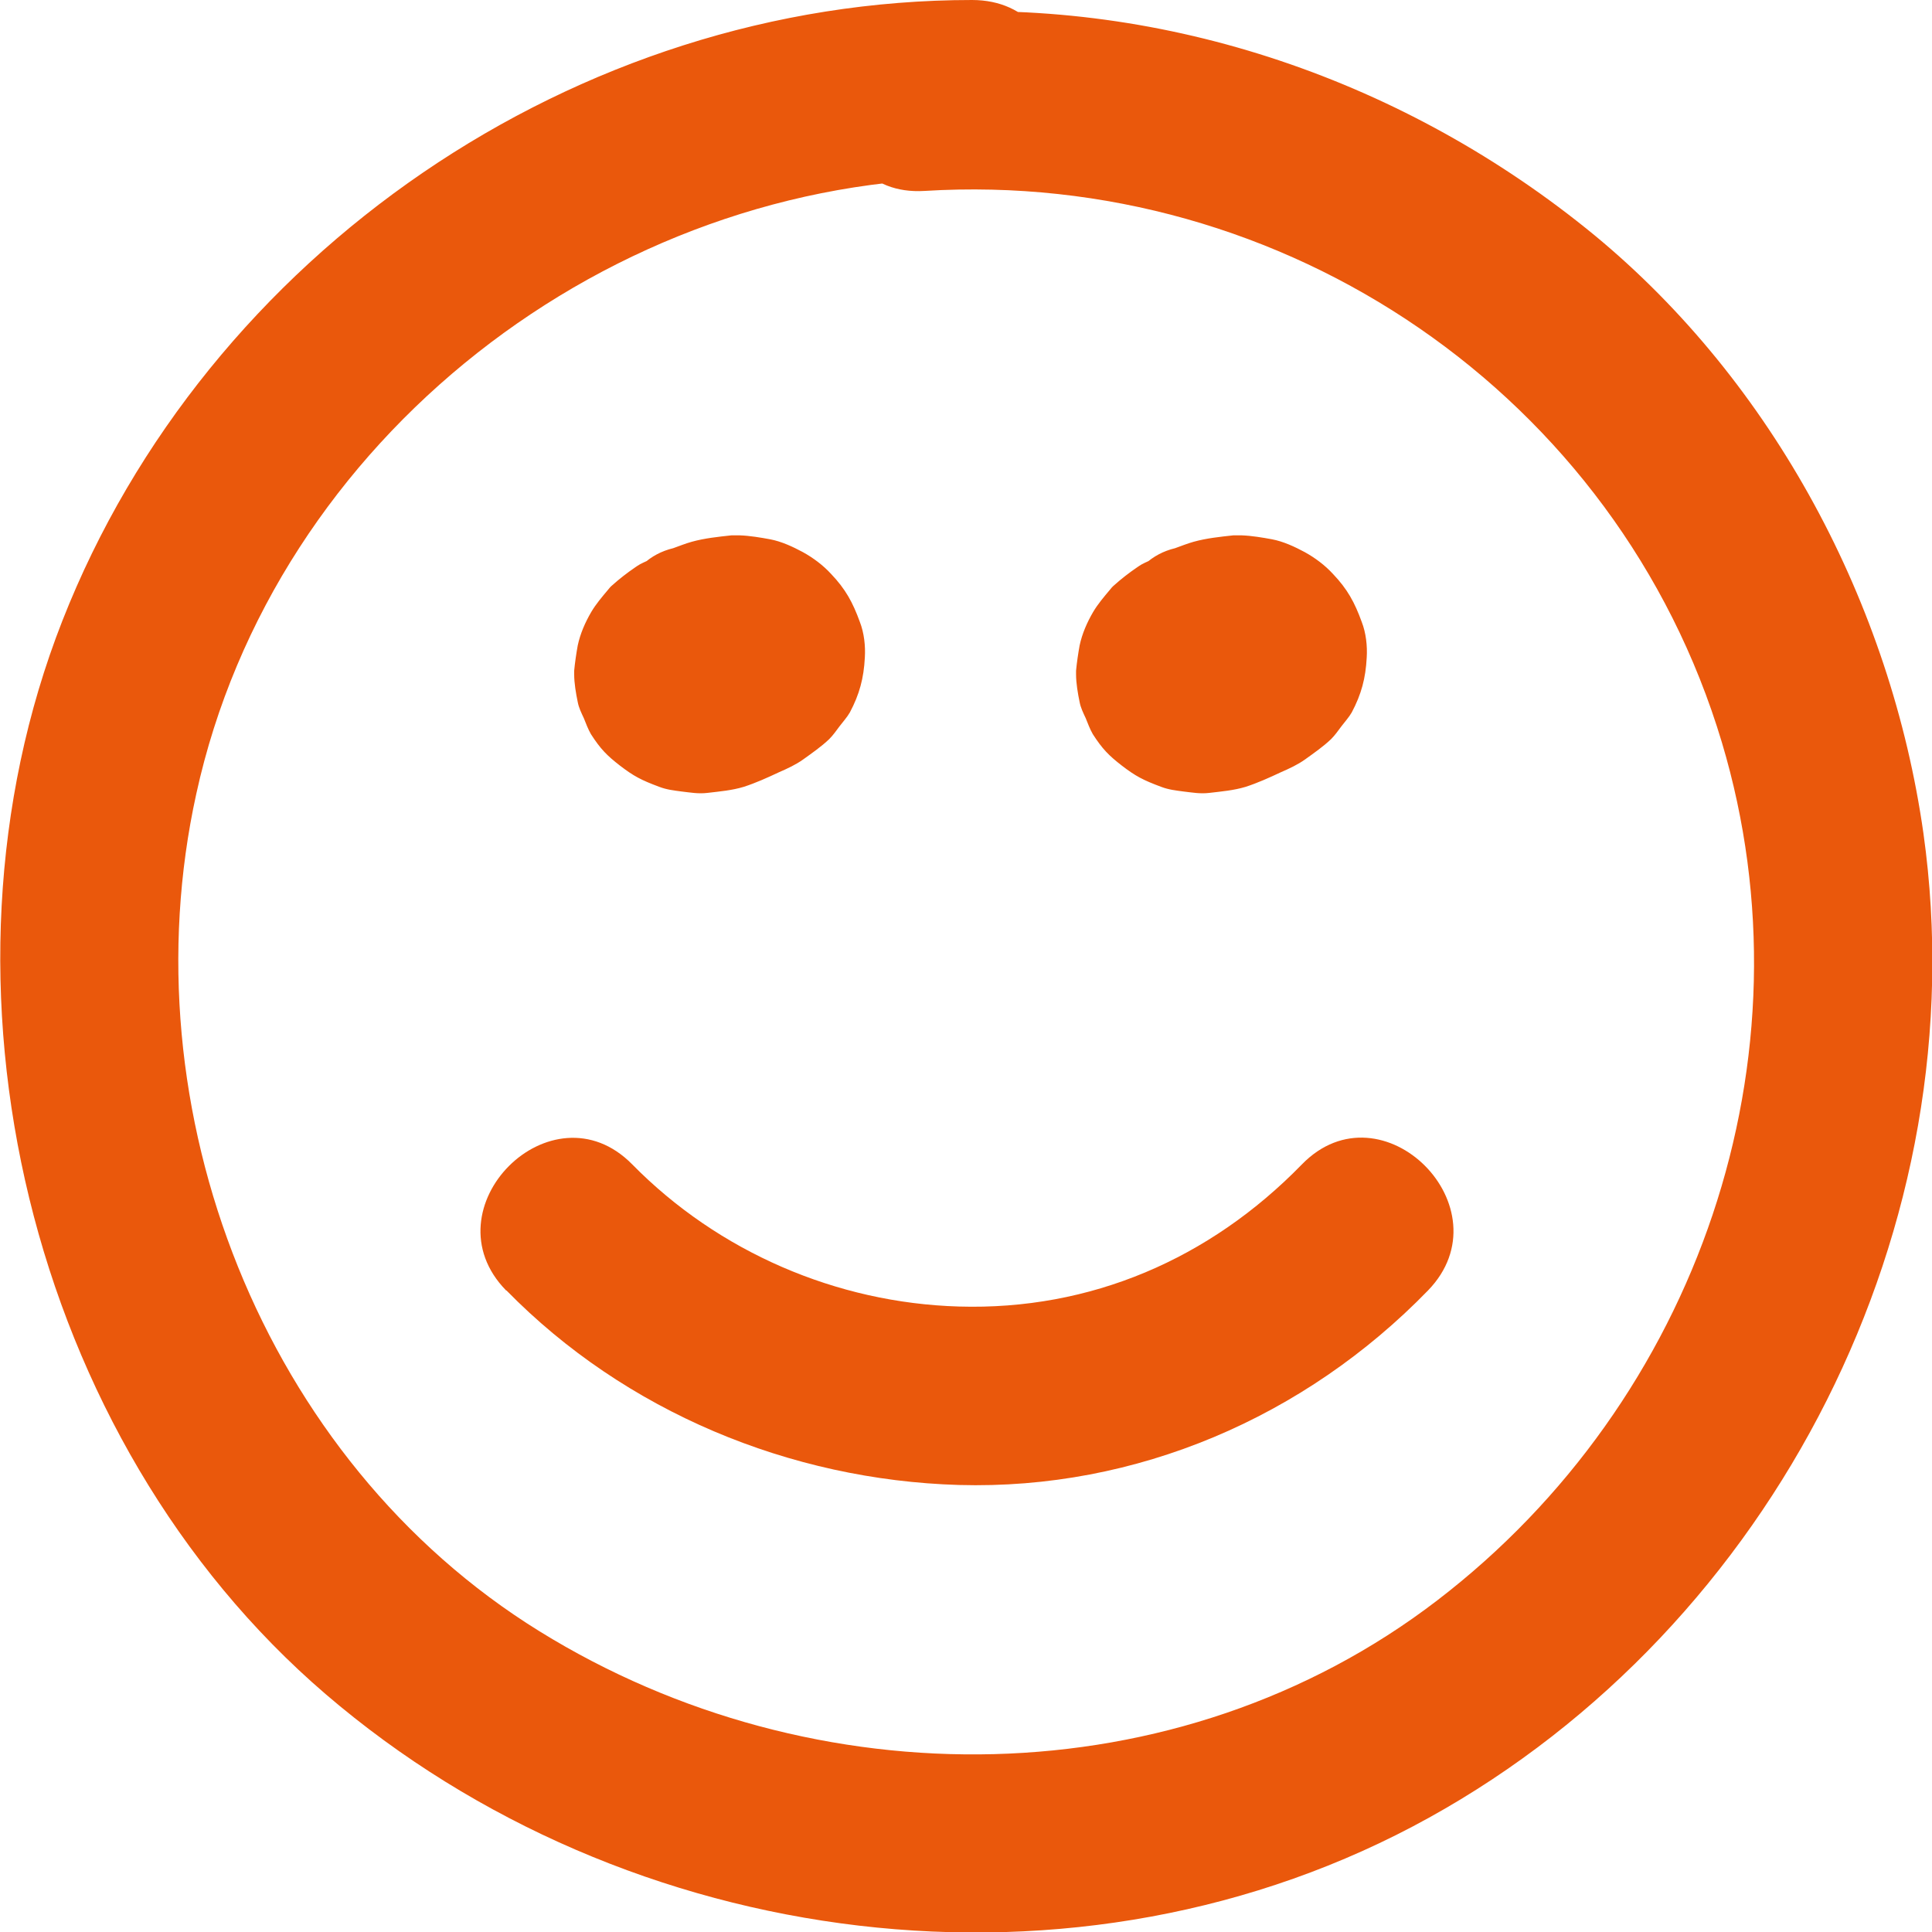 <?xml version="1.0" encoding="UTF-8"?>
<svg id="Layer_1" xmlns="http://www.w3.org/2000/svg" version="1.1" viewBox="0 0 54.24 54.25">
  <!-- Generator: Adobe Illustrator 29.8.2, SVG Export Plug-In . SVG Version: 2.1.1 Build 3)  -->
  <defs>
    <style>
      .st0 {
        fill: #ea580c;
      }
    </style>
  </defs>
  <path class="st0" d="M27.29,0C16.19,0,5.8,7.11,1.75,17.43c-4,10.2-.94,22.98,7.39,30.13,8.46,7.26,21.14,8.92,30.98,3.47,9.72-5.38,15.42-16.64,13.88-27.63-.91-6.43-4.21-12.65-9.24-16.8C39.5,2.28,32.77-.05,25.96.36c-3.2.2-3.22,5.2,0,5,10.1-.62,19.46,5.73,22.38,15.48,2.65,8.85-.68,18.49-7.99,24.09-7.28,5.58-17.49,5.64-25.2.87-7.78-4.81-11.59-14.65-9.64-23.51C7.69,12.31,17.12,5.01,27.29,5c3.22,0,3.22-5,0-5h0Z"/>
  <path class="st0" d="M14.22,36.23c3.33,3.4,7.96,5.32,12.7,5.46,4.98.14,9.71-1.9,13.17-5.46,2.24-2.31-1.29-5.85-3.54-3.54-2.59,2.66-5.94,4.1-9.63,3.99-3.43-.1-6.75-1.53-9.17-3.99-2.26-2.3-5.79,1.24-3.54,3.54h0Z"/>
  <path class="st0" d="M18.67,16.08c-.51.13-.92.4-1.3.75-.18.17-.33.37-.45.58-.06.11-.1.21-.15.35-.04.1-.12.25-.15.37-.07.25-.11.52-.11.78,0,.03,0,.05,0,.08.01.18.05.53.1.7.06.23.18.49.29.7.12.23.3.44.47.63.21.23.47.43.76.56.22.1.46.23.7.29.13.03.28.04.4.06.13.02.29.05.43.05.34,0,.7-.04,1.03-.15.29-.1.65-.24.93-.42.53-.35,1.06-.81,1.33-1.4.25-.52.4-.93.39-1.53,0-.12-.04-.33-.05-.38-.01-.11-.03-.27-.06-.4-.06-.26-.18-.52-.31-.74-.02-.03-.03-.05-.05-.08-.11-.17-.28-.39-.42-.54-.17-.19-.42-.35-.6-.49-.04-.03-.09-.06-.13-.09-.11-.06-.25-.11-.36-.16-.12-.05-.26-.12-.39-.16-.66-.19-1.44-.16-2.09.03-.06.02-.12.04-.18.06-.24.1-.5.19-.73.31-.05.03-.1.06-.14.09-.22.15-.44.32-.64.5-.05.04-.09.09-.13.14-.16.19-.33.39-.46.61-.17.29-.31.61-.38.94-.04.22-.08.49-.1.71,0,.03,0,.06,0,.1,0,.25.05.54.1.78.03.16.1.3.17.45.06.15.12.31.2.45.27.42.45.6.81.88.39.3.6.41,1.11.6.21.08.4.1.62.13.26.03.47.07.73.04.34-.04.69-.07,1.02-.17.34-.11.67-.26.99-.41.23-.1.47-.21.68-.36.25-.18.51-.36.73-.57.11-.11.2-.24.29-.36.09-.12.21-.25.29-.39.27-.51.39-.96.42-1.54.02-.33-.02-.69-.14-1-.2-.55-.4-.92-.81-1.35-.22-.24-.5-.45-.79-.61-.28-.15-.6-.3-.92-.36-.27-.05-.57-.1-.84-.11-.09,0-.17,0-.25,0-.37.04-.75.08-1.11.18-.18.05-.35.12-.52.18-.33.08-.61.23-.85.45-.27.18-.49.41-.64.7-.18.29-.28.6-.3.93-.07.33-.06.66.04,1,.2.6.57,1.19,1.15,1.49l.6.25c.44.12.89.12,1.33,0,.29-.11.58-.21.88-.26l-.66.09c.15-.02.3-.02.45,0l-.66-.09c.11.02.2.04.3.08l-.6-.25c.08.04.16.08.23.14l-.51-.39c.07.06.13.12.19.18l-.39-.51c.04.06.08.12.11.18l-.25-.6c.02.05.04.11.05.16l-.09-.66c0,.07,0,.14,0,.22l.09-.66c-.01.06-.02.11-.04.16l.25-.6c-.03.08-.07.15-.12.21l.39-.51c-.07.09-.16.17-.25.24l.51-.39c-.26.2-.56.33-.85.46l.6-.25c-.21.09-.42.16-.64.19l.66-.09c-.13.02-.26.02-.39,0l.66.09c-.1-.02-.2-.04-.29-.08l.6.25c-.09-.04-.18-.09-.26-.15l.51.39c-.05-.05-.1-.09-.15-.15l.39.51c-.04-.06-.08-.12-.1-.18l.25.6c-.02-.06-.04-.12-.05-.18l.09.66c0-.08,0-.16,0-.24l-.09.66c.02-.08.04-.16.07-.23l-.25.6c.03-.07.07-.14.12-.21l-.39.51c.06-.08.13-.14.2-.2l-.51.39c.1-.08.21-.14.33-.19l-.6.25c.14-.06.29-.1.44-.12l-.66.09c.11-.01.22-.02.34,0l-.66-.09c.09.01.18.03.26.07l-.6-.25c.07.03.13.07.2.12l-.51-.39s.09.08.13.13l-.39-.51s.05.07.07.12l-.25-.6c.02.06.04.11.05.18l-.09-.66s0,.09,0,.14l.09-.66c0,.06-.02.12-.05.18l.25-.6c-.03.07-.07.14-.12.2l.39-.51c-.07.09-.15.17-.24.24l.51-.39c-.11.08-.23.15-.36.2l.6-.25c-.08.03-.17.06-.26.07l.66-.09c-.09.01-.17.01-.25,0l.66.09c-.06-.01-.11-.03-.17-.05l.6.25c-.05-.02-.1-.05-.15-.09l.51.39s-.09-.08-.12-.12l.39.51s-.05-.07-.07-.11l.25.6s-.03-.08-.03-.12l.09.66s0-.08,0-.12l-.09.66c0-.05.02-.1.04-.15l-.25.6s.04-.07.06-.1l-.39.51s.05-.05.08-.08l-.51.39s.04-.03.07-.04l-.6.25s.05-.02.07-.02c.33-.08.61-.23.85-.45.27-.18.49-.41.64-.7.18-.29.28-.6.3-.93.07-.33.06-.66-.04-1-.2-.6-.57-1.19-1.15-1.49-.6-.32-1.26-.42-1.93-.25h0Z"/>
  <path class="st0" d="M32.76,16.08c-.51.13-.92.4-1.3.75-.18.17-.33.37-.45.58-.06.11-.1.21-.15.35-.04.1-.12.25-.15.37-.07.25-.11.52-.11.78,0,.03,0,.05,0,.08.01.18.05.53.1.7.06.23.18.49.29.7.12.23.3.44.47.63.21.23.47.43.76.56.22.1.46.23.7.29.13.03.28.04.4.06.13.02.29.05.43.05.34,0,.7-.04,1.03-.15.29-.1.65-.24.93-.42.53-.35,1.06-.81,1.33-1.4.25-.52.4-.93.39-1.53,0-.12-.04-.33-.05-.38-.01-.11-.03-.27-.06-.4-.06-.26-.18-.52-.31-.74-.02-.03-.03-.05-.05-.08-.11-.17-.28-.39-.42-.54-.17-.19-.42-.35-.6-.49-.04-.03-.09-.06-.13-.09-.11-.06-.25-.11-.36-.16-.12-.05-.26-.12-.39-.16-.66-.19-1.44-.16-2.09.03-.06.02-.12.04-.18.06-.24.1-.5.19-.73.31-.05.03-.1.06-.14.09-.22.15-.44.32-.64.5-.05.04-.09.09-.13.14-.16.19-.33.39-.46.61-.17.29-.31.61-.38.94-.04.22-.08.49-.1.71,0,.03,0,.06,0,.1,0,.25.05.54.1.78.03.16.1.3.17.45.06.15.12.31.2.45.27.42.45.6.81.88.39.3.6.41,1.11.6.21.08.4.1.62.13.26.03.47.07.73.04.34-.04.69-.07,1.02-.17.34-.11.67-.26.99-.41.23-.1.47-.21.68-.36.25-.18.51-.36.73-.57.11-.11.2-.24.29-.36.09-.12.21-.25.29-.39.27-.51.39-.96.42-1.54.02-.33-.02-.69-.14-1-.2-.55-.4-.92-.81-1.35-.22-.24-.5-.45-.79-.61-.28-.15-.6-.3-.92-.36-.27-.05-.57-.1-.84-.11-.09,0-.17,0-.25,0-.37.04-.75.08-1.11.18-.18.05-.35.12-.52.18-.33.08-.61.23-.85.45-.27.18-.49.41-.64.7-.18.29-.28.6-.3.93-.07.33-.06.66.04,1,.2.6.57,1.19,1.15,1.49l.6.25c.44.12.89.12,1.33,0,.29-.11.58-.21.88-.26l-.66.09c.15-.02.3-.02.45,0l-.66-.09c.11.02.2.04.3.08l-.6-.25c.08.04.16.08.23.14l-.51-.39c.07.06.13.12.19.18l-.39-.51c.04.06.08.12.11.18l-.25-.6c.02.05.04.11.05.16l-.09-.66c0,.07,0,.14,0,.22l.09-.66c-.01.06-.02.11-.04.16l.25-.6c-.03.08-.07.15-.12.21l.39-.51c-.07.09-.16.17-.25.24l.51-.39c-.26.2-.56.33-.85.46l.6-.25c-.21.09-.42.16-.64.19l.66-.09c-.13.02-.26.02-.39,0l.66.09c-.1-.02-.2-.04-.29-.08l.6.25c-.09-.04-.18-.09-.26-.15l.51.39c-.05-.05-.1-.09-.15-.15l.39.51c-.04-.06-.08-.12-.1-.18l.25.6c-.02-.06-.04-.12-.05-.18l.09.66c0-.08,0-.16,0-.24l-.09.66c.02-.08.04-.16.07-.23l-.25.6c.03-.07.07-.14.12-.21l-.39.51c.06-.08.13-.14.2-.2l-.51.39c.1-.08.21-.14.33-.19l-.6.25c.14-.06.29-.1.44-.12l-.66.09c.11-.01.22-.02.34,0l-.66-.09c.09.01.18.03.26.07l-.6-.25c.07.03.13.07.2.12l-.51-.39s.09.08.13.13l-.39-.51s.05.07.07.12l-.25-.6c.02.06.04.11.05.18l-.09-.66s0,.09,0,.14l.09-.66c0,.06-.02.12-.05.18l.25-.6c-.03.07-.07.14-.12.2l.39-.51c-.07.09-.15.17-.24.24l.51-.39c-.11.08-.23.15-.36.2l.6-.25c-.08.03-.17.06-.26.07l.66-.09c-.09.01-.17.01-.25,0l.66.09c-.06-.01-.11-.03-.17-.05l.6.25c-.05-.02-.1-.05-.15-.09l.51.39s-.09-.08-.12-.12l.39.51s-.05-.07-.07-.11l.25.6s-.03-.08-.03-.12l.09.66s0-.08,0-.12l-.09.66c0-.05.02-.1.04-.15l-.25.6s.04-.07.06-.1l-.39.51s.05-.05.08-.08l-.51.39s.04-.03.07-.04l-.6.25s.05-.02.07-.02c.33-.08.61-.23.85-.45.27-.18.49-.41.64-.7.18-.29.28-.6.3-.93.07-.33.06-.66-.04-1-.2-.6-.57-1.19-1.15-1.49-.6-.32-1.26-.42-1.93-.25h0Z"/>
</svg>